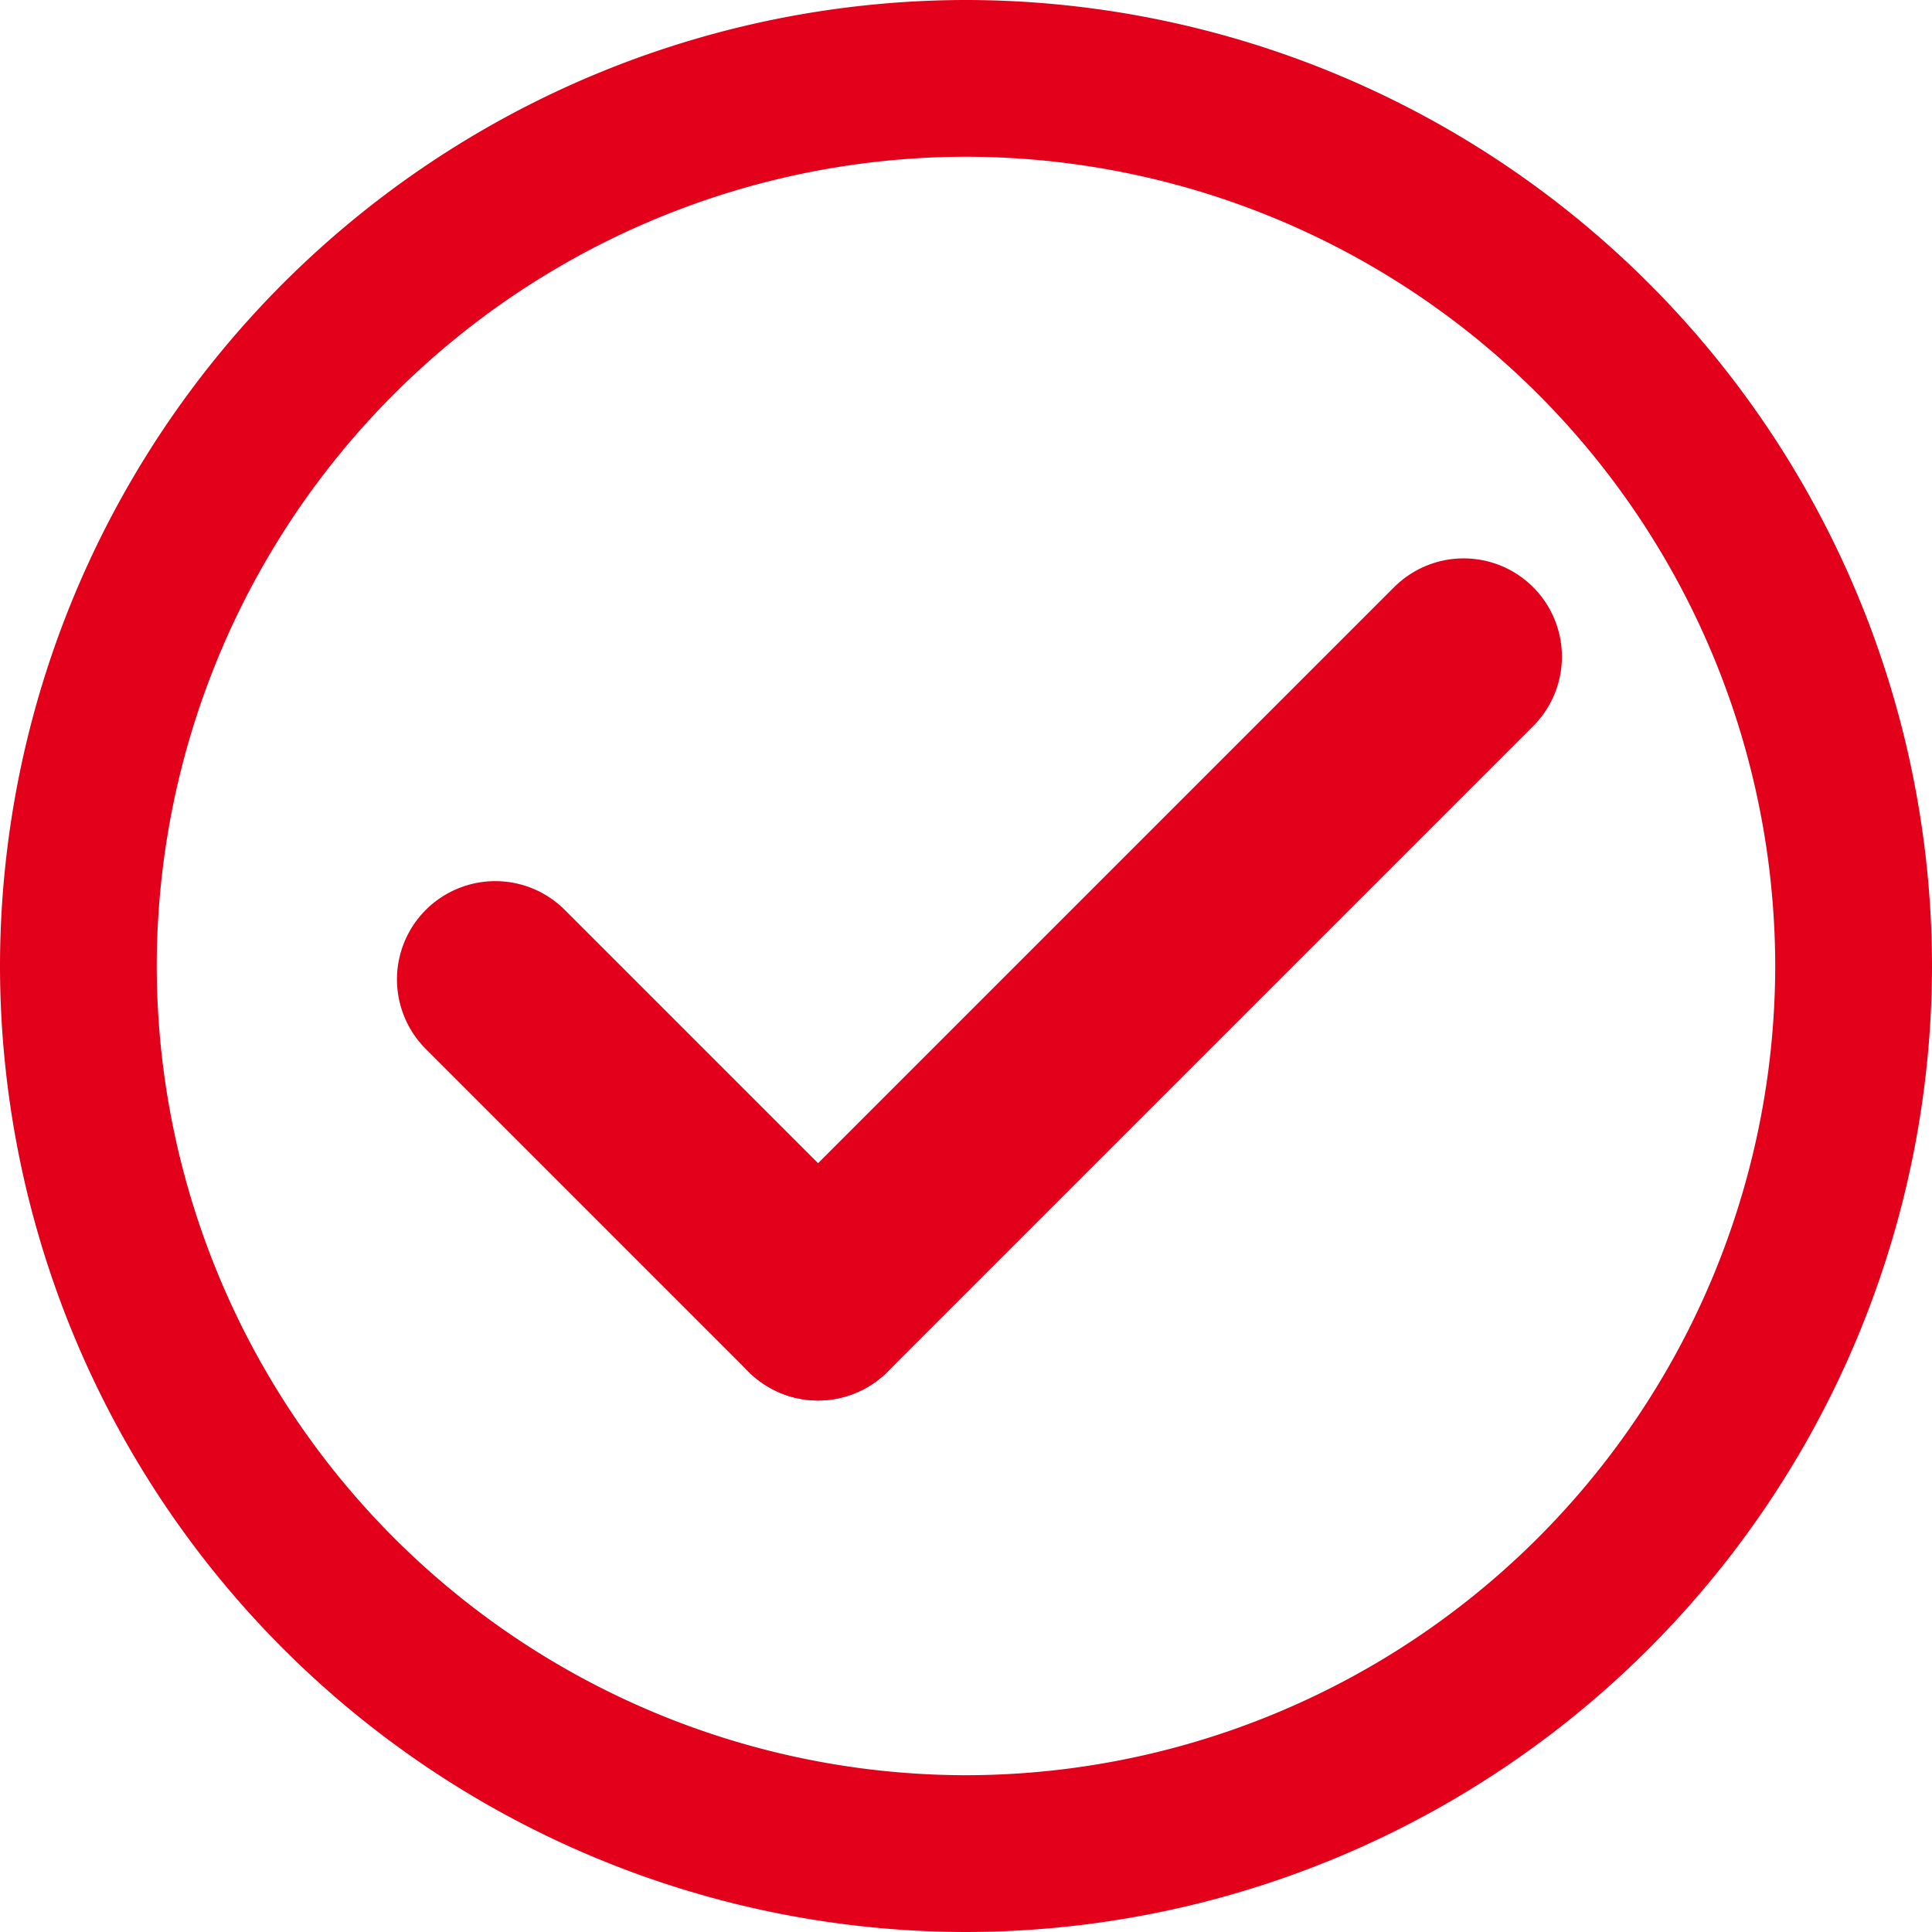 <?xml version="1.0" encoding="UTF-8"?> <svg xmlns="http://www.w3.org/2000/svg" width="39.31" height="39.31" viewBox="0 0 39.31 39.31"><g transform="translate(-363.5 -2531.5)"><path d="M1420-630.845A19.176,19.176,0,0,1,1439.155-650a19.177,19.177,0,0,1,19.155,19.155,19.177,19.177,0,0,1-19.155,19.155A19.176,19.176,0,0,1,1420-630.845Zm2.189,0a16.985,16.985,0,0,0,16.966,16.965,16.985,16.985,0,0,0,16.965-16.965,16.985,16.985,0,0,0-16.965-16.966A16.985,16.985,0,0,0,1422.189-630.845Z" transform="translate(-1056 3182)" fill="#e2001a" stroke="#e2001a" stroke-width="1"></path><line x2="6.567" y2="6.567" transform="translate(373.577 2551.428)" fill="none" stroke="#e2001a" stroke-linecap="round" stroke-width="4"></line><line x1="13.135" y2="13.135" transform="translate(380.145 2544.861)" fill="none" stroke="#e2001a" stroke-linecap="round" stroke-width="4"></line></g></svg> 